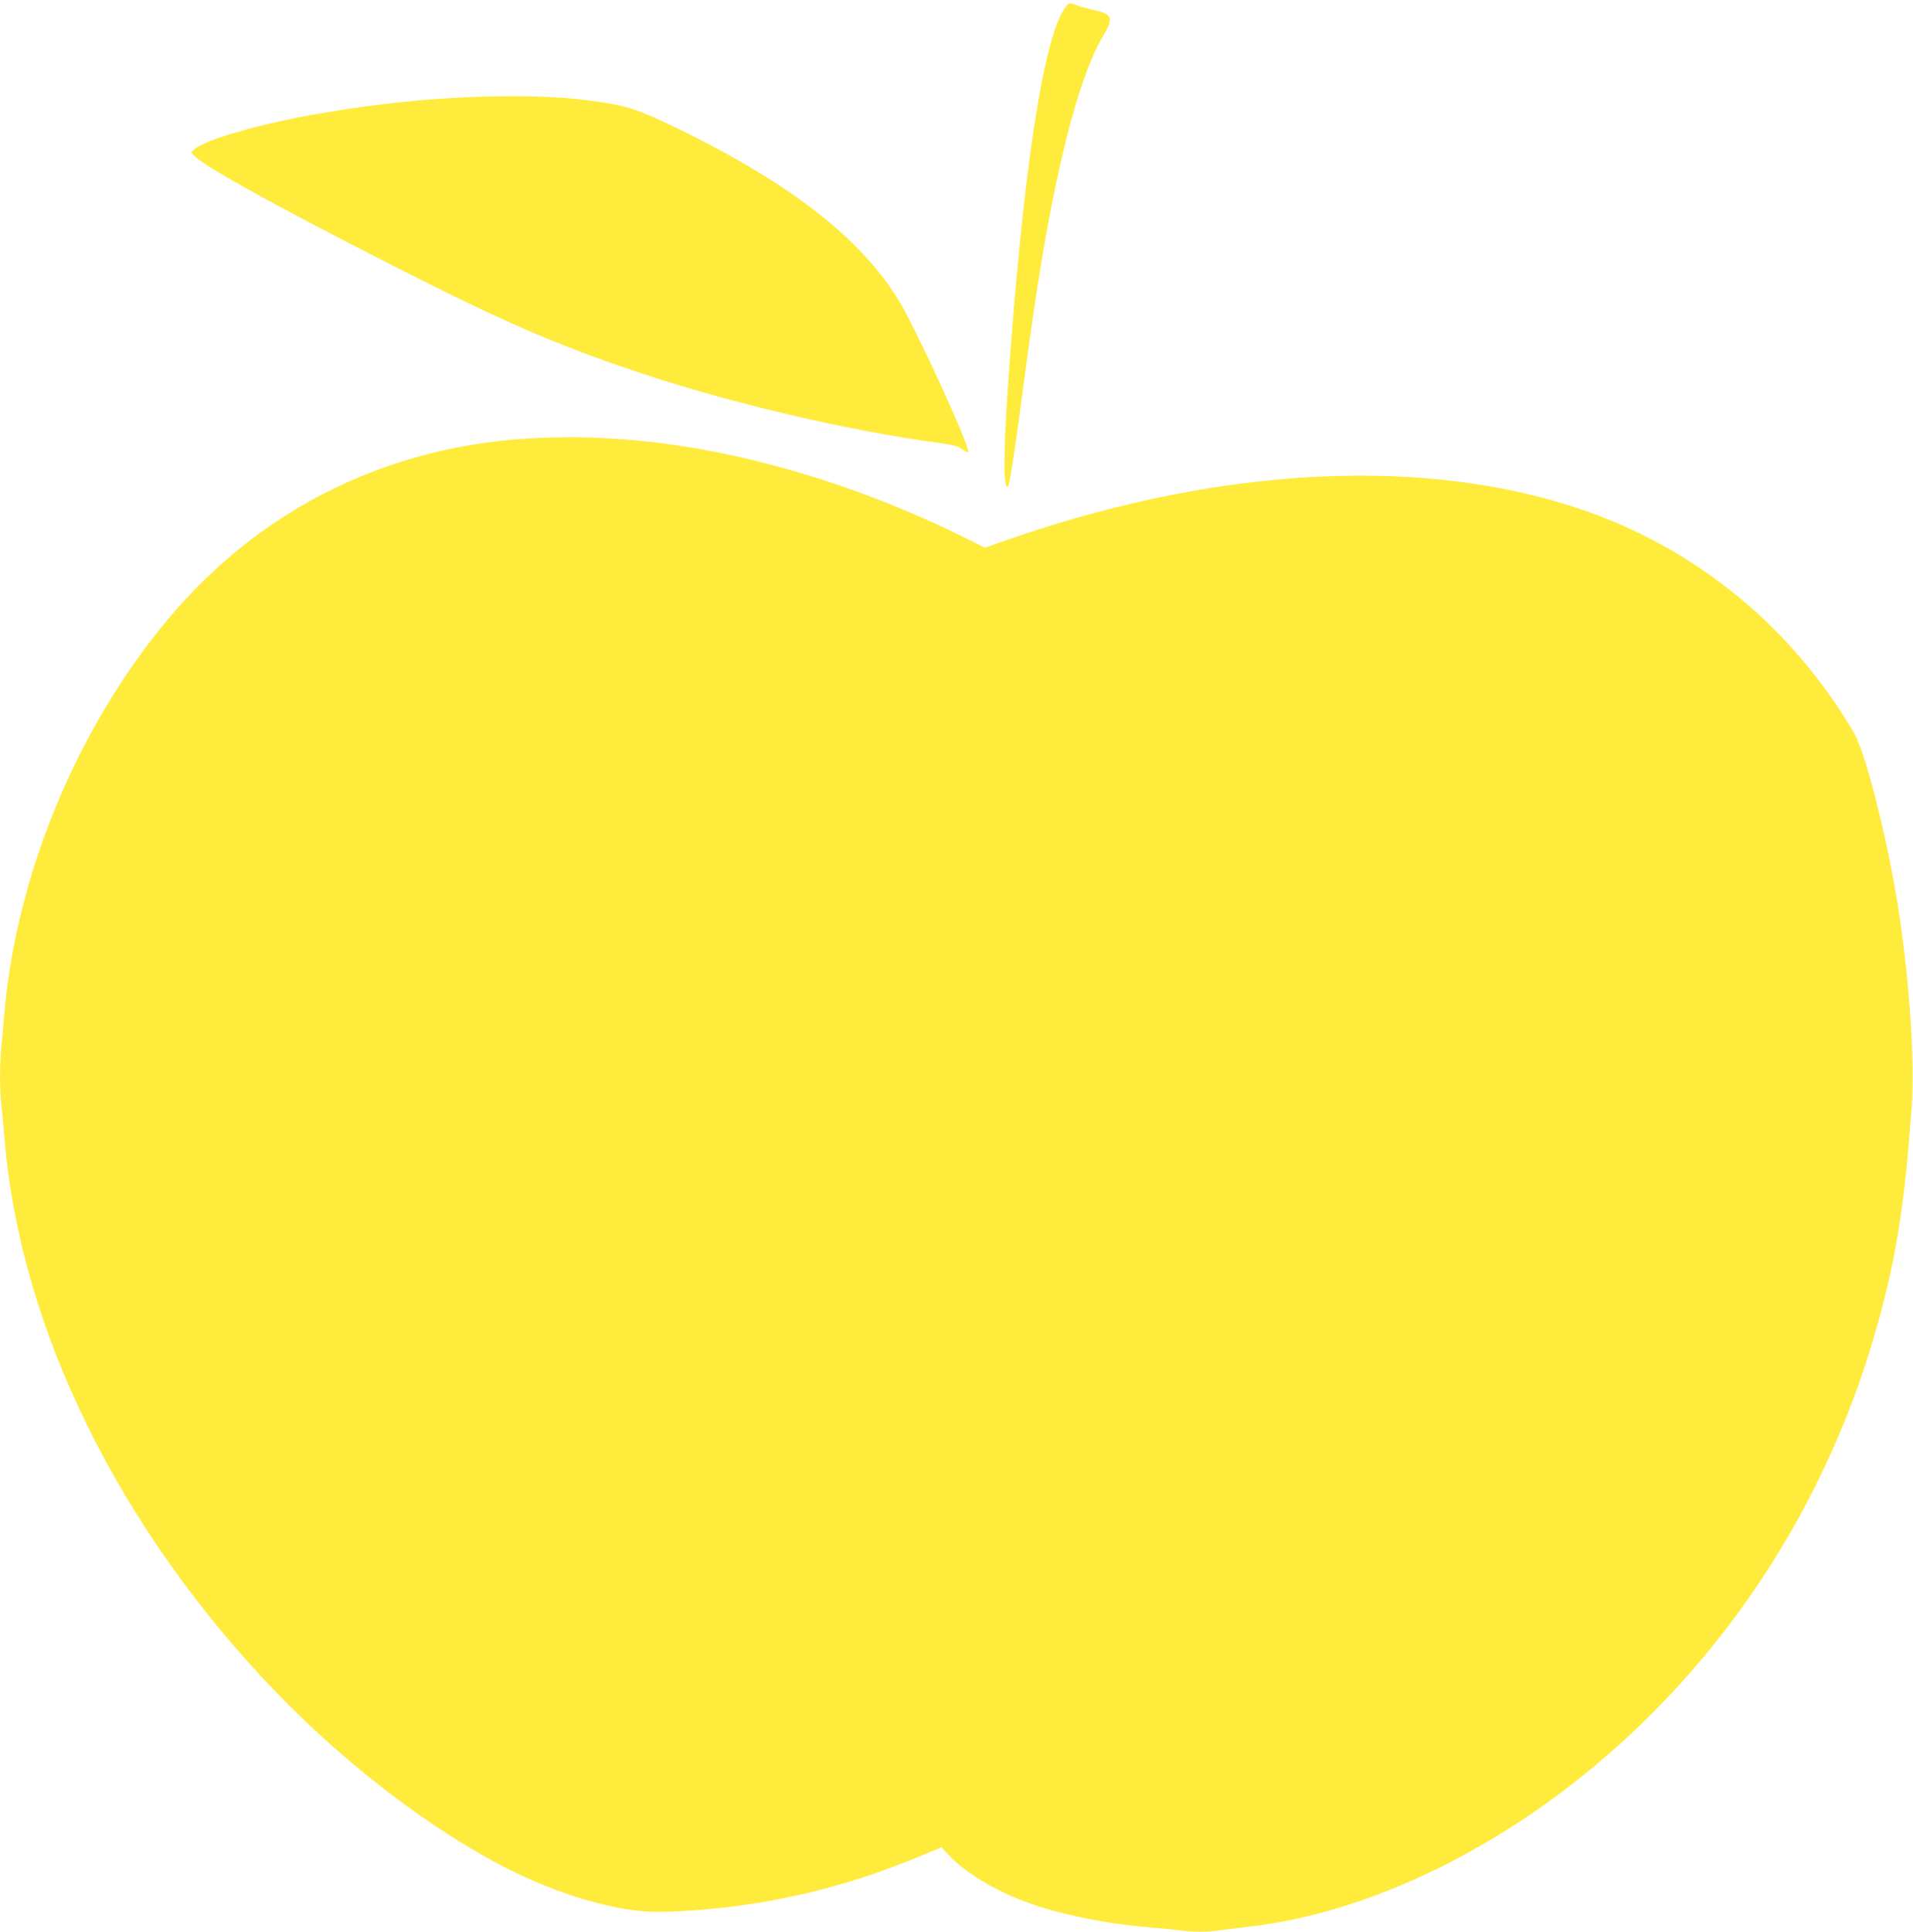 <?xml version="1.0" standalone="no"?>
<!DOCTYPE svg PUBLIC "-//W3C//DTD SVG 20010904//EN"
 "http://www.w3.org/TR/2001/REC-SVG-20010904/DTD/svg10.dtd">
<svg version="1.0" xmlns="http://www.w3.org/2000/svg"
 width="1268pt" height="1280pt" viewBox="0 0 1268 1280"
 preserveAspectRatio="xMidYMid meet">
<g transform="translate(0,1280) scale(0.1,-0.1)"
fill="#ffeb3b" stroke="none">
<path d="M7050 12734 c-142 -225 -276 -1133 -371 -2524 -28 -423 -28 -663 2
-633 11 11 40 194 94 603 100 755 165 1146 256 1545 88 388 185 677 280 835
73 123 64 146 -64 175 -43 9 -94 23 -113 31 -48 20 -51 19 -84 -32z"/>
<path d="M3180 12159 c-340 -11 -676 -45 -1054 -110 -374 -63 -751 -169 -832
-234 -29 -23 -29 -23 -10 -44 65 -71 538 -333 1326 -734 730 -371 1070 -519
1630 -707 598 -200 1379 -384 1985 -465 97 -14 126 -21 153 -42 18 -14 36 -22
39 -19 21 21 -350 829 -465 1014 -255 410 -718 769 -1458 1129 -248 120 -316
144 -484 172 -235 39 -476 50 -830 40z"/>
<path d="M3590 9899 c-992 -37 -1859 -459 -2485 -1212 -594 -715 -992 -1673
-1075 -2587 -5 -63 -14 -164 -20 -224 -13 -138 -13 -295 0 -405 5 -47 14 -144
20 -216 104 -1259 759 -2591 1809 -3677 463 -479 1041 -918 1537 -1166 309
-155 646 -259 899 -277 177 -13 559 19 835 71 380 71 688 166 1093 338 l37 16
47 -50 c106 -115 303 -235 517 -314 205 -77 519 -142 801 -166 72 -6 168 -15
215 -21 109 -12 184 -11 268 1 37 5 128 16 202 25 744 87 1570 472 2277 1061
917 765 1576 1804 1893 2983 115 427 165 757 211 1383 21 292 -12 812 -82
1278 -69 463 -220 1067 -301 1205 -375 639 -934 1127 -1608 1405 -1060 435
-2501 393 -3979 -119 l-174 -60 -108 54 c-745 374 -1567 612 -2294 664 -202
15 -327 17 -535 10z"/>
</g>
</svg>
